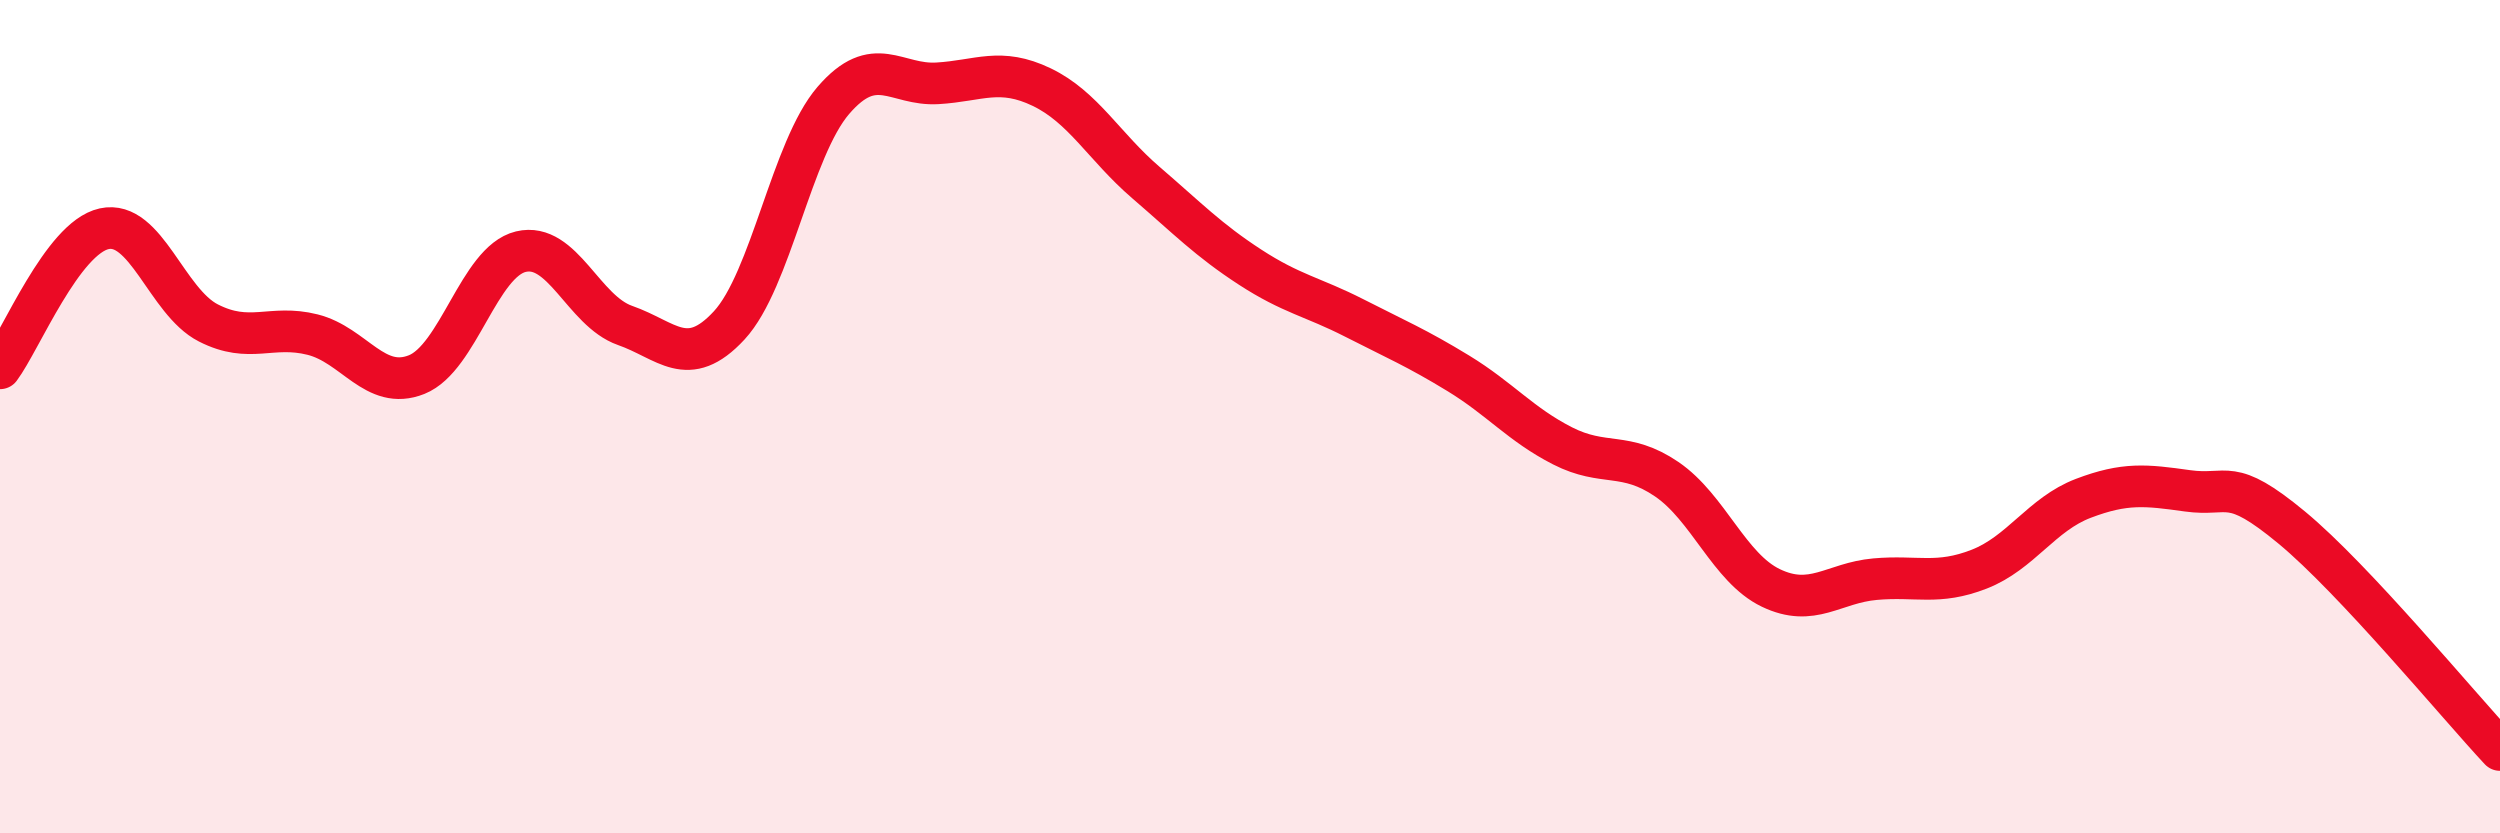 
    <svg width="60" height="20" viewBox="0 0 60 20" xmlns="http://www.w3.org/2000/svg">
      <path
        d="M 0,8.84 C 0.5,8.17 1.5,5.71 2.5,5.49 C 3.5,5.27 4,7.24 5,7.75 C 6,8.26 6.5,7.78 7.5,8.03 C 8.5,8.28 9,9.39 10,8.99 C 11,8.59 11.5,6.28 12.5,6.04 C 13.5,5.8 14,7.46 15,7.81 C 16,8.16 16.5,8.89 17.5,7.81 C 18.5,6.73 19,3.57 20,2.41 C 21,1.25 21.5,2.06 22.5,2 C 23.5,1.94 24,1.61 25,2.09 C 26,2.57 26.5,3.52 27.5,4.38 C 28.5,5.24 29,5.76 30,6.41 C 31,7.06 31.5,7.12 32.5,7.63 C 33.5,8.14 34,8.35 35,8.96 C 36,9.57 36.5,10.19 37.5,10.7 C 38.5,11.21 39,10.82 40,11.5 C 41,12.18 41.5,13.63 42.5,14.11 C 43.5,14.59 44,13.99 45,13.9 C 46,13.81 46.5,14.05 47.5,13.66 C 48.5,13.27 49,12.34 50,11.96 C 51,11.58 51.5,11.64 52.5,11.78 C 53.5,11.92 53.5,11.42 55,12.66 C 56.5,13.9 59,16.93 60,18L60 20L0 20Z"
        fill="#EB0A25"
        opacity="0.1"
        stroke-linecap="round"
        stroke-linejoin="round"
      />
      <path
        d="M 0,8.84 C 0.5,8.17 1.5,5.71 2.5,5.49 C 3.5,5.27 4,7.24 5,7.75 C 6,8.26 6.5,7.78 7.5,8.03 C 8.5,8.28 9,9.39 10,8.99 C 11,8.59 11.5,6.28 12.5,6.04 C 13.5,5.8 14,7.46 15,7.81 C 16,8.16 16.5,8.89 17.5,7.81 C 18.5,6.73 19,3.57 20,2.41 C 21,1.25 21.5,2.06 22.5,2 C 23.5,1.94 24,1.61 25,2.09 C 26,2.57 26.5,3.52 27.5,4.38 C 28.5,5.24 29,5.76 30,6.41 C 31,7.06 31.5,7.12 32.5,7.63 C 33.5,8.14 34,8.35 35,8.96 C 36,9.57 36.5,10.19 37.5,10.7 C 38.5,11.21 39,10.82 40,11.5 C 41,12.18 41.5,13.63 42.5,14.11 C 43.5,14.59 44,13.99 45,13.9 C 46,13.81 46.5,14.05 47.5,13.66 C 48.5,13.27 49,12.34 50,11.96 C 51,11.58 51.5,11.64 52.5,11.78 C 53.5,11.92 53.5,11.42 55,12.66 C 56.5,13.9 59,16.93 60,18"
        stroke="#EB0A25"
        stroke-width="1"
        fill="none"
        stroke-linecap="round"
        stroke-linejoin="round"
      />
    </svg>
  